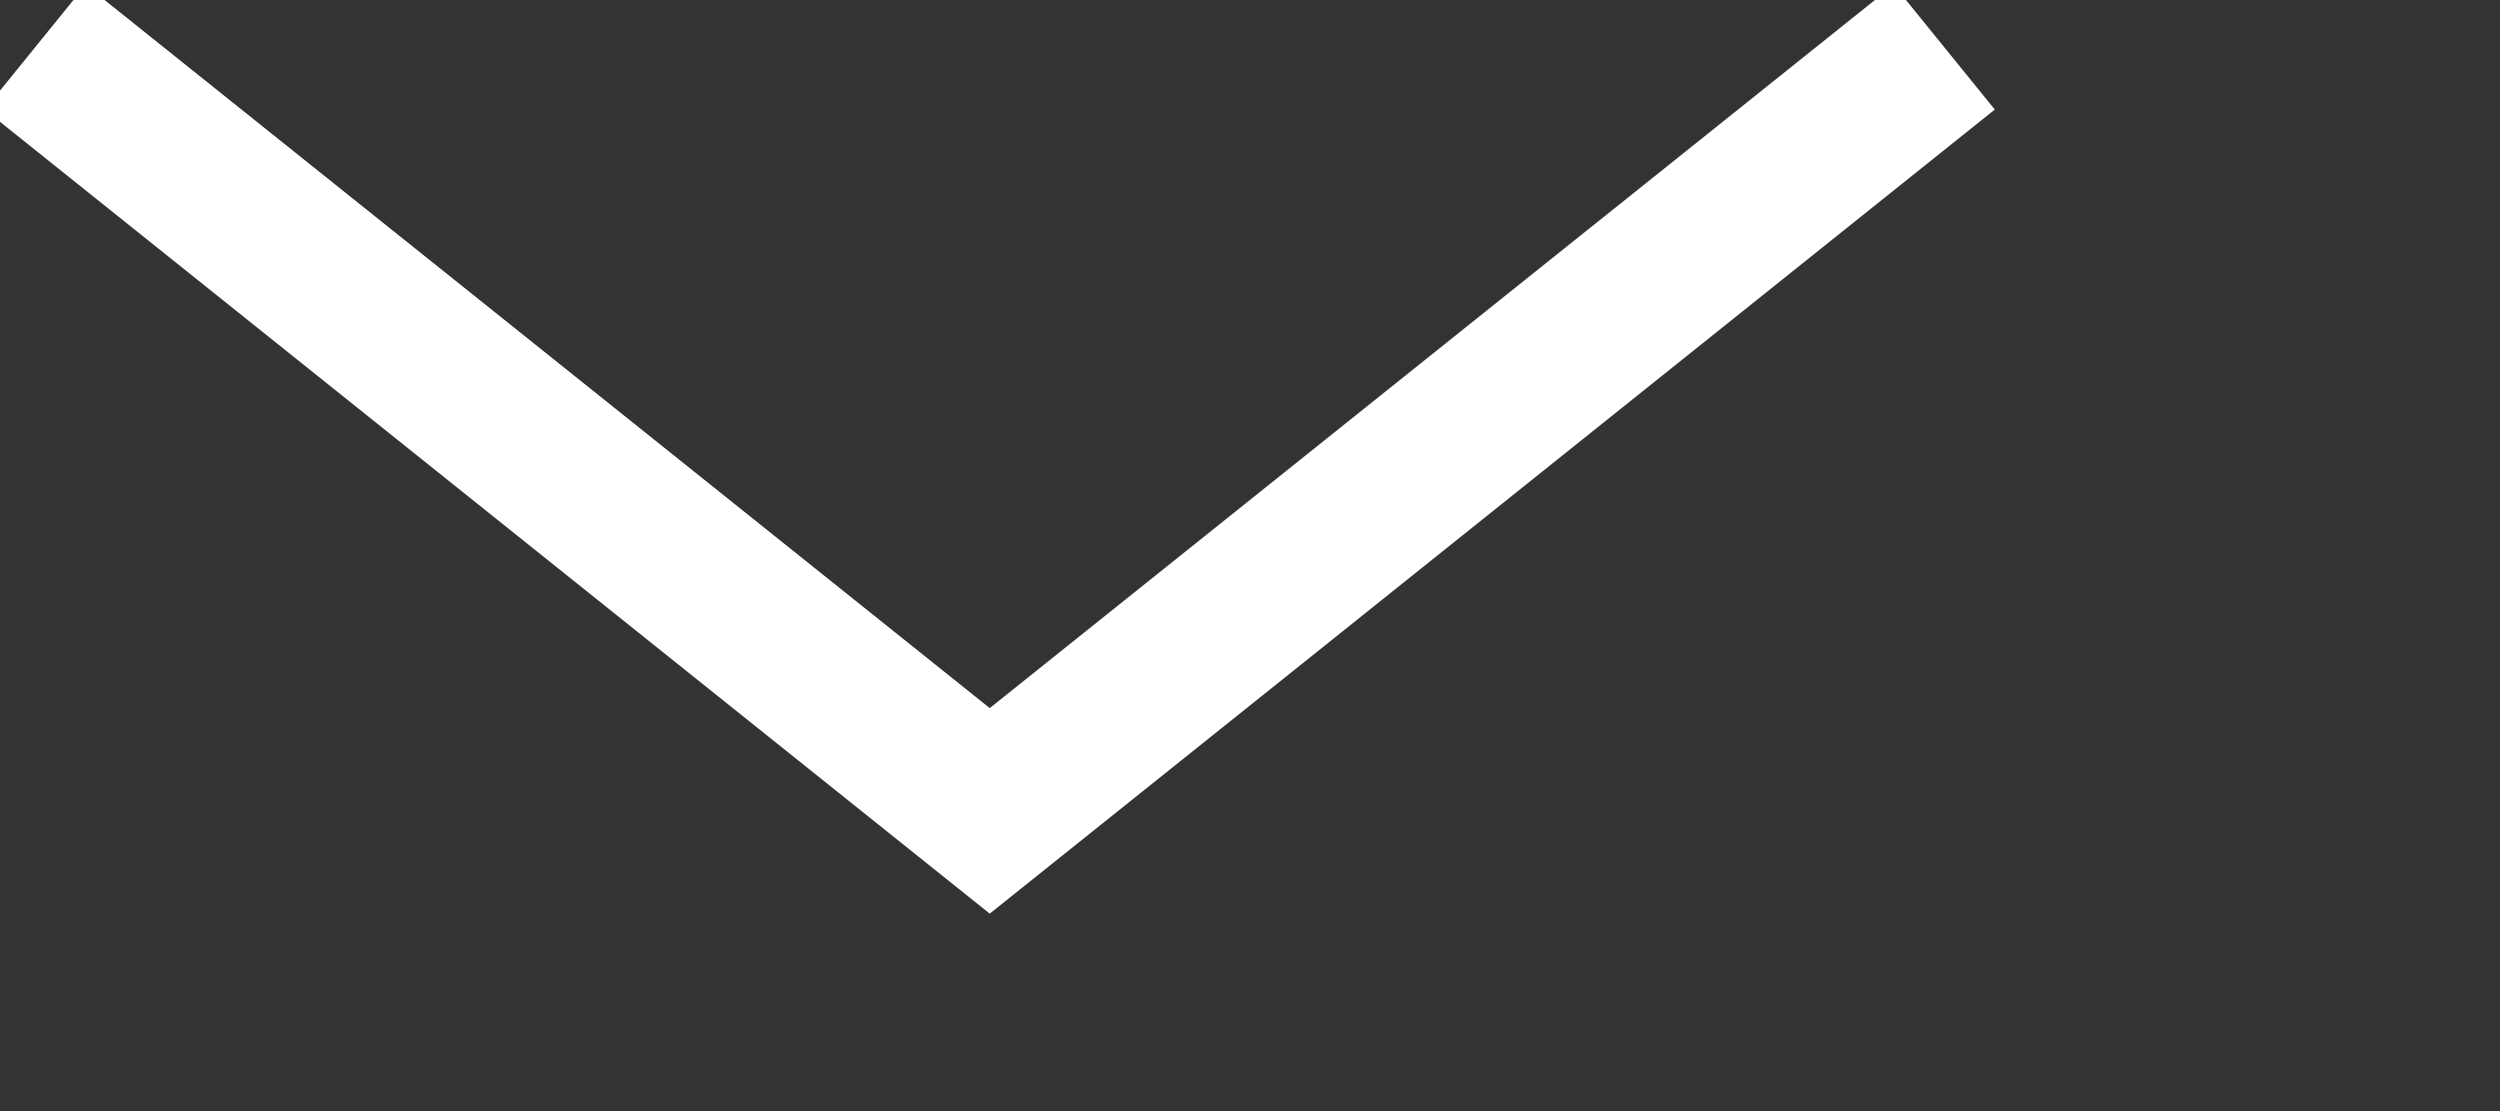 <svg xmlns="http://www.w3.org/2000/svg" xmlns:xlink="http://www.w3.org/1999/xlink" version="1.1" width="45" height="20" enable-background="new 0 0 53 20" xml:space="preserve"><rect width="100%" height="100%" fill="#333333" stroke="none"/><rect id="backgroundrect" width="100%" height="100%" x="0" y="0" fill="none" stroke="none"/>

<g class="currentLayer"><title>Layer 1</title><g id="svg_1" class="selected" stroke-width="1" stroke="#ffffff" stroke-opacity="1" fill="#ffffff" fill-opacity="1">
        <polygon points="17.815,15.805 0.429,1.896 1.618,0.429 17.815,13.386 34.012,0.43 35.201,1.896 " id="svg_2" stroke-width="1" stroke="#ffffff" stroke-opacity="1" fill="#ffffff" fill-opacity="1"/>
    </g></g></svg>